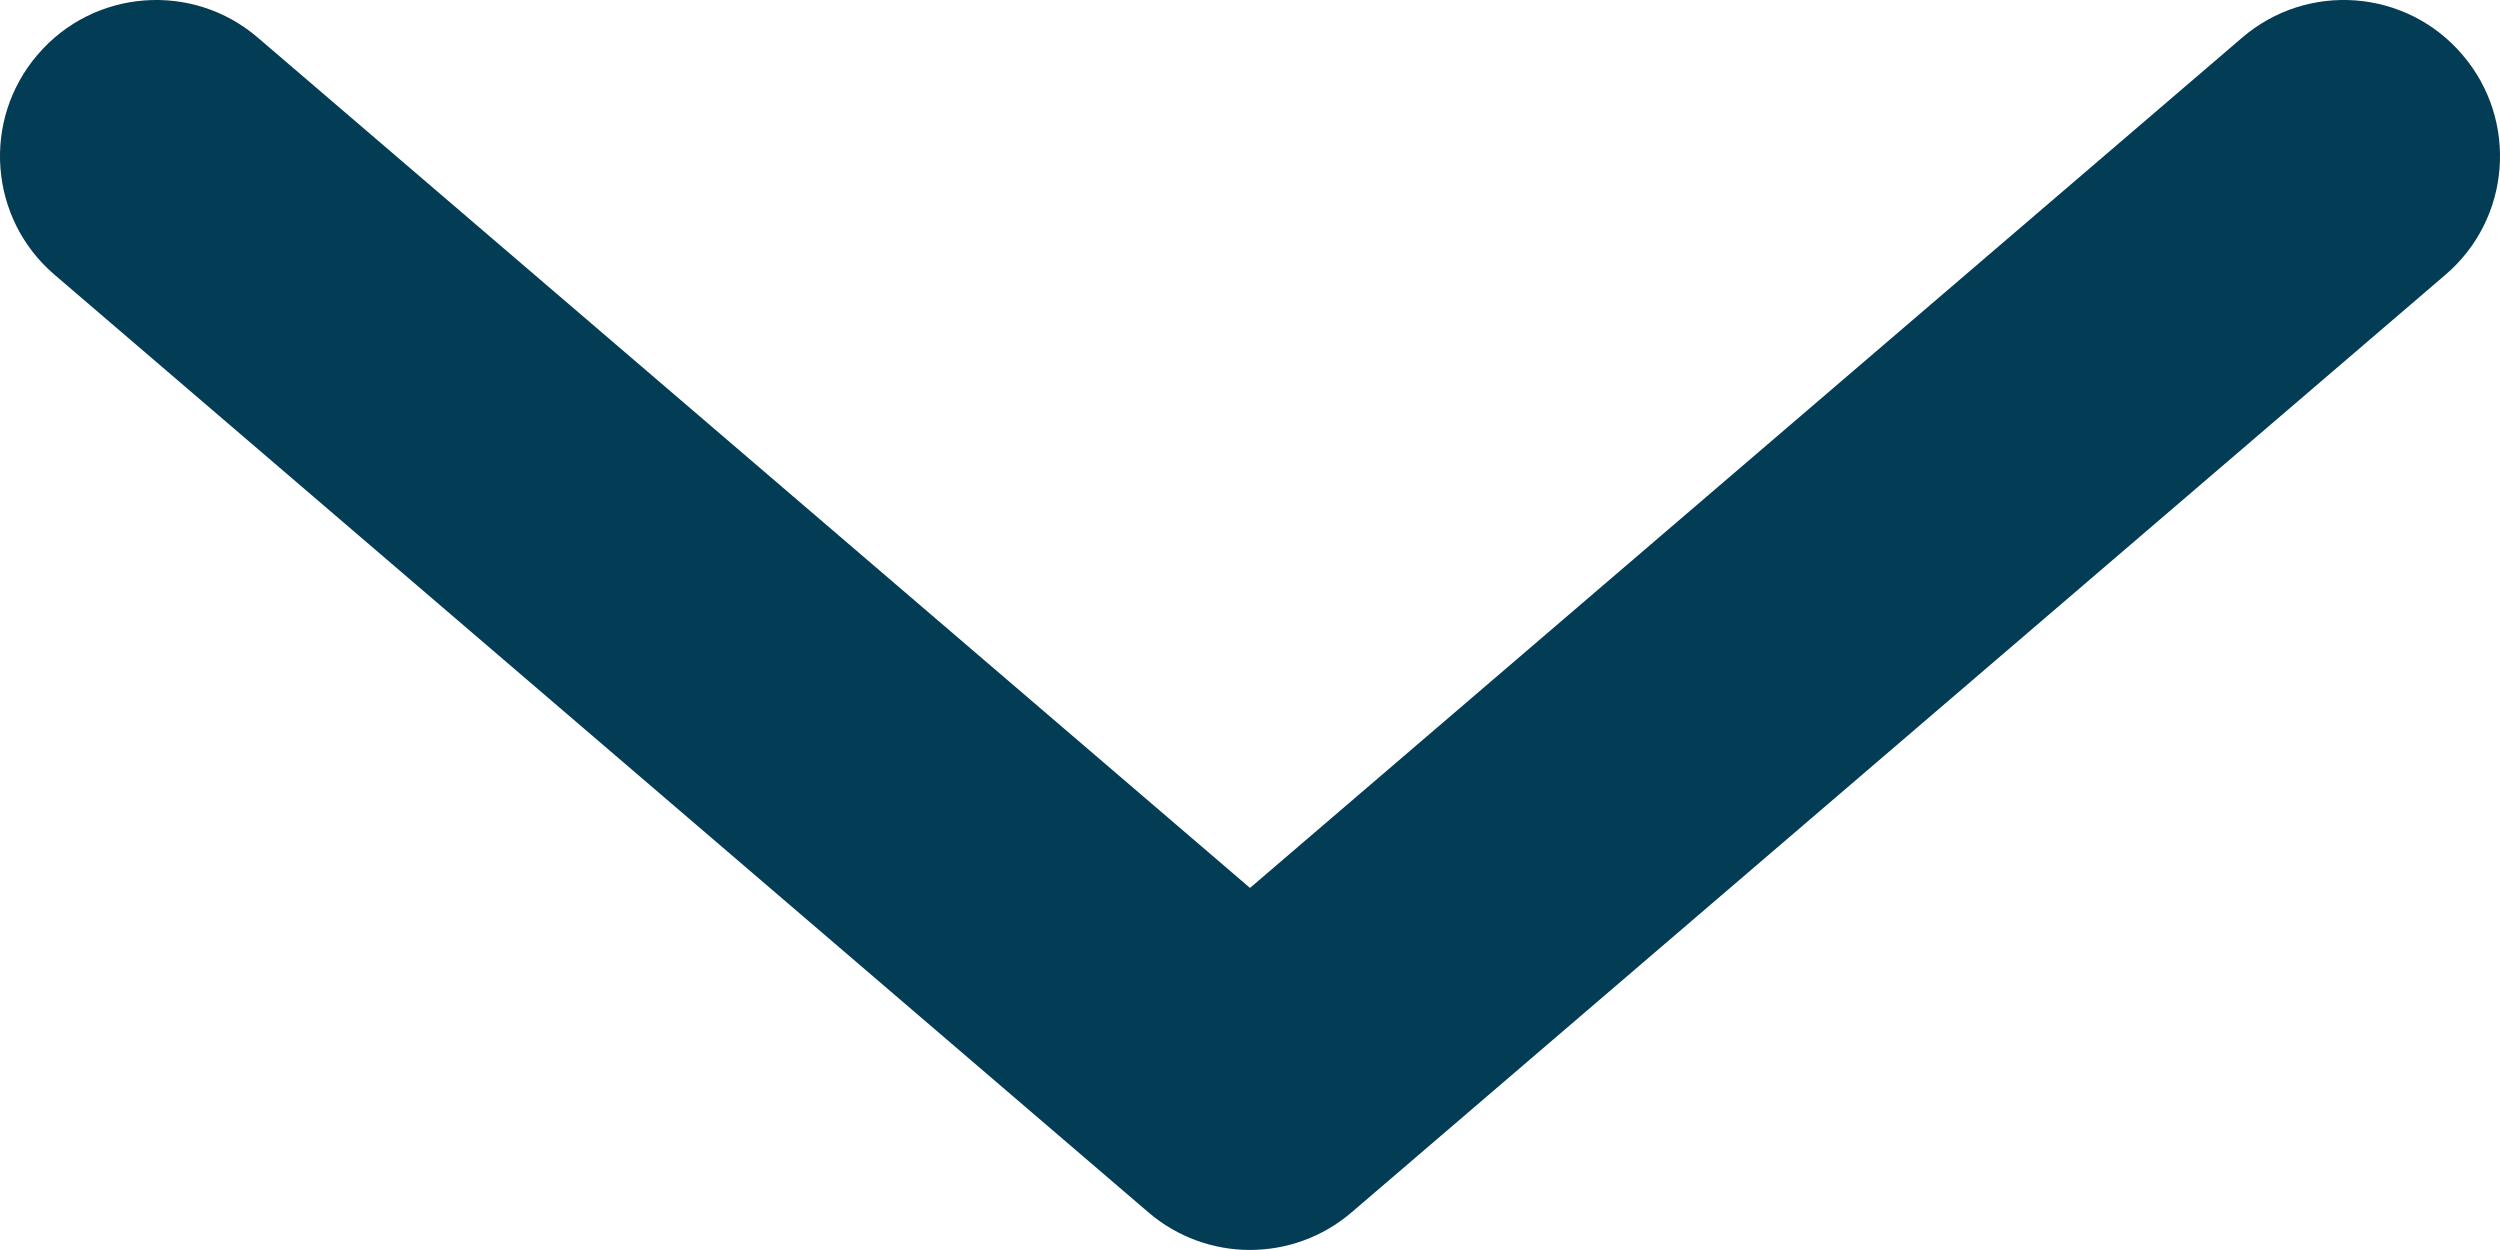 <svg width="12" height="6" viewBox="0 0 12 6" fill="none" xmlns="http://www.w3.org/2000/svg">
<path fill-rule="evenodd" clip-rule="evenodd" d="M6 4.262L1.238 0.181C0.924 -0.089 0.45 -0.053 0.181 0.262C-0.089 0.576 -0.053 1.05 0.262 1.319L5.512 5.819C5.793 6.06 6.207 6.06 6.488 5.819L11.738 1.319C12.053 1.05 12.089 0.576 11.819 0.262C11.55 -0.053 11.076 -0.089 10.762 0.181L6 4.262Z" fill="#033D55"/>
</svg>
